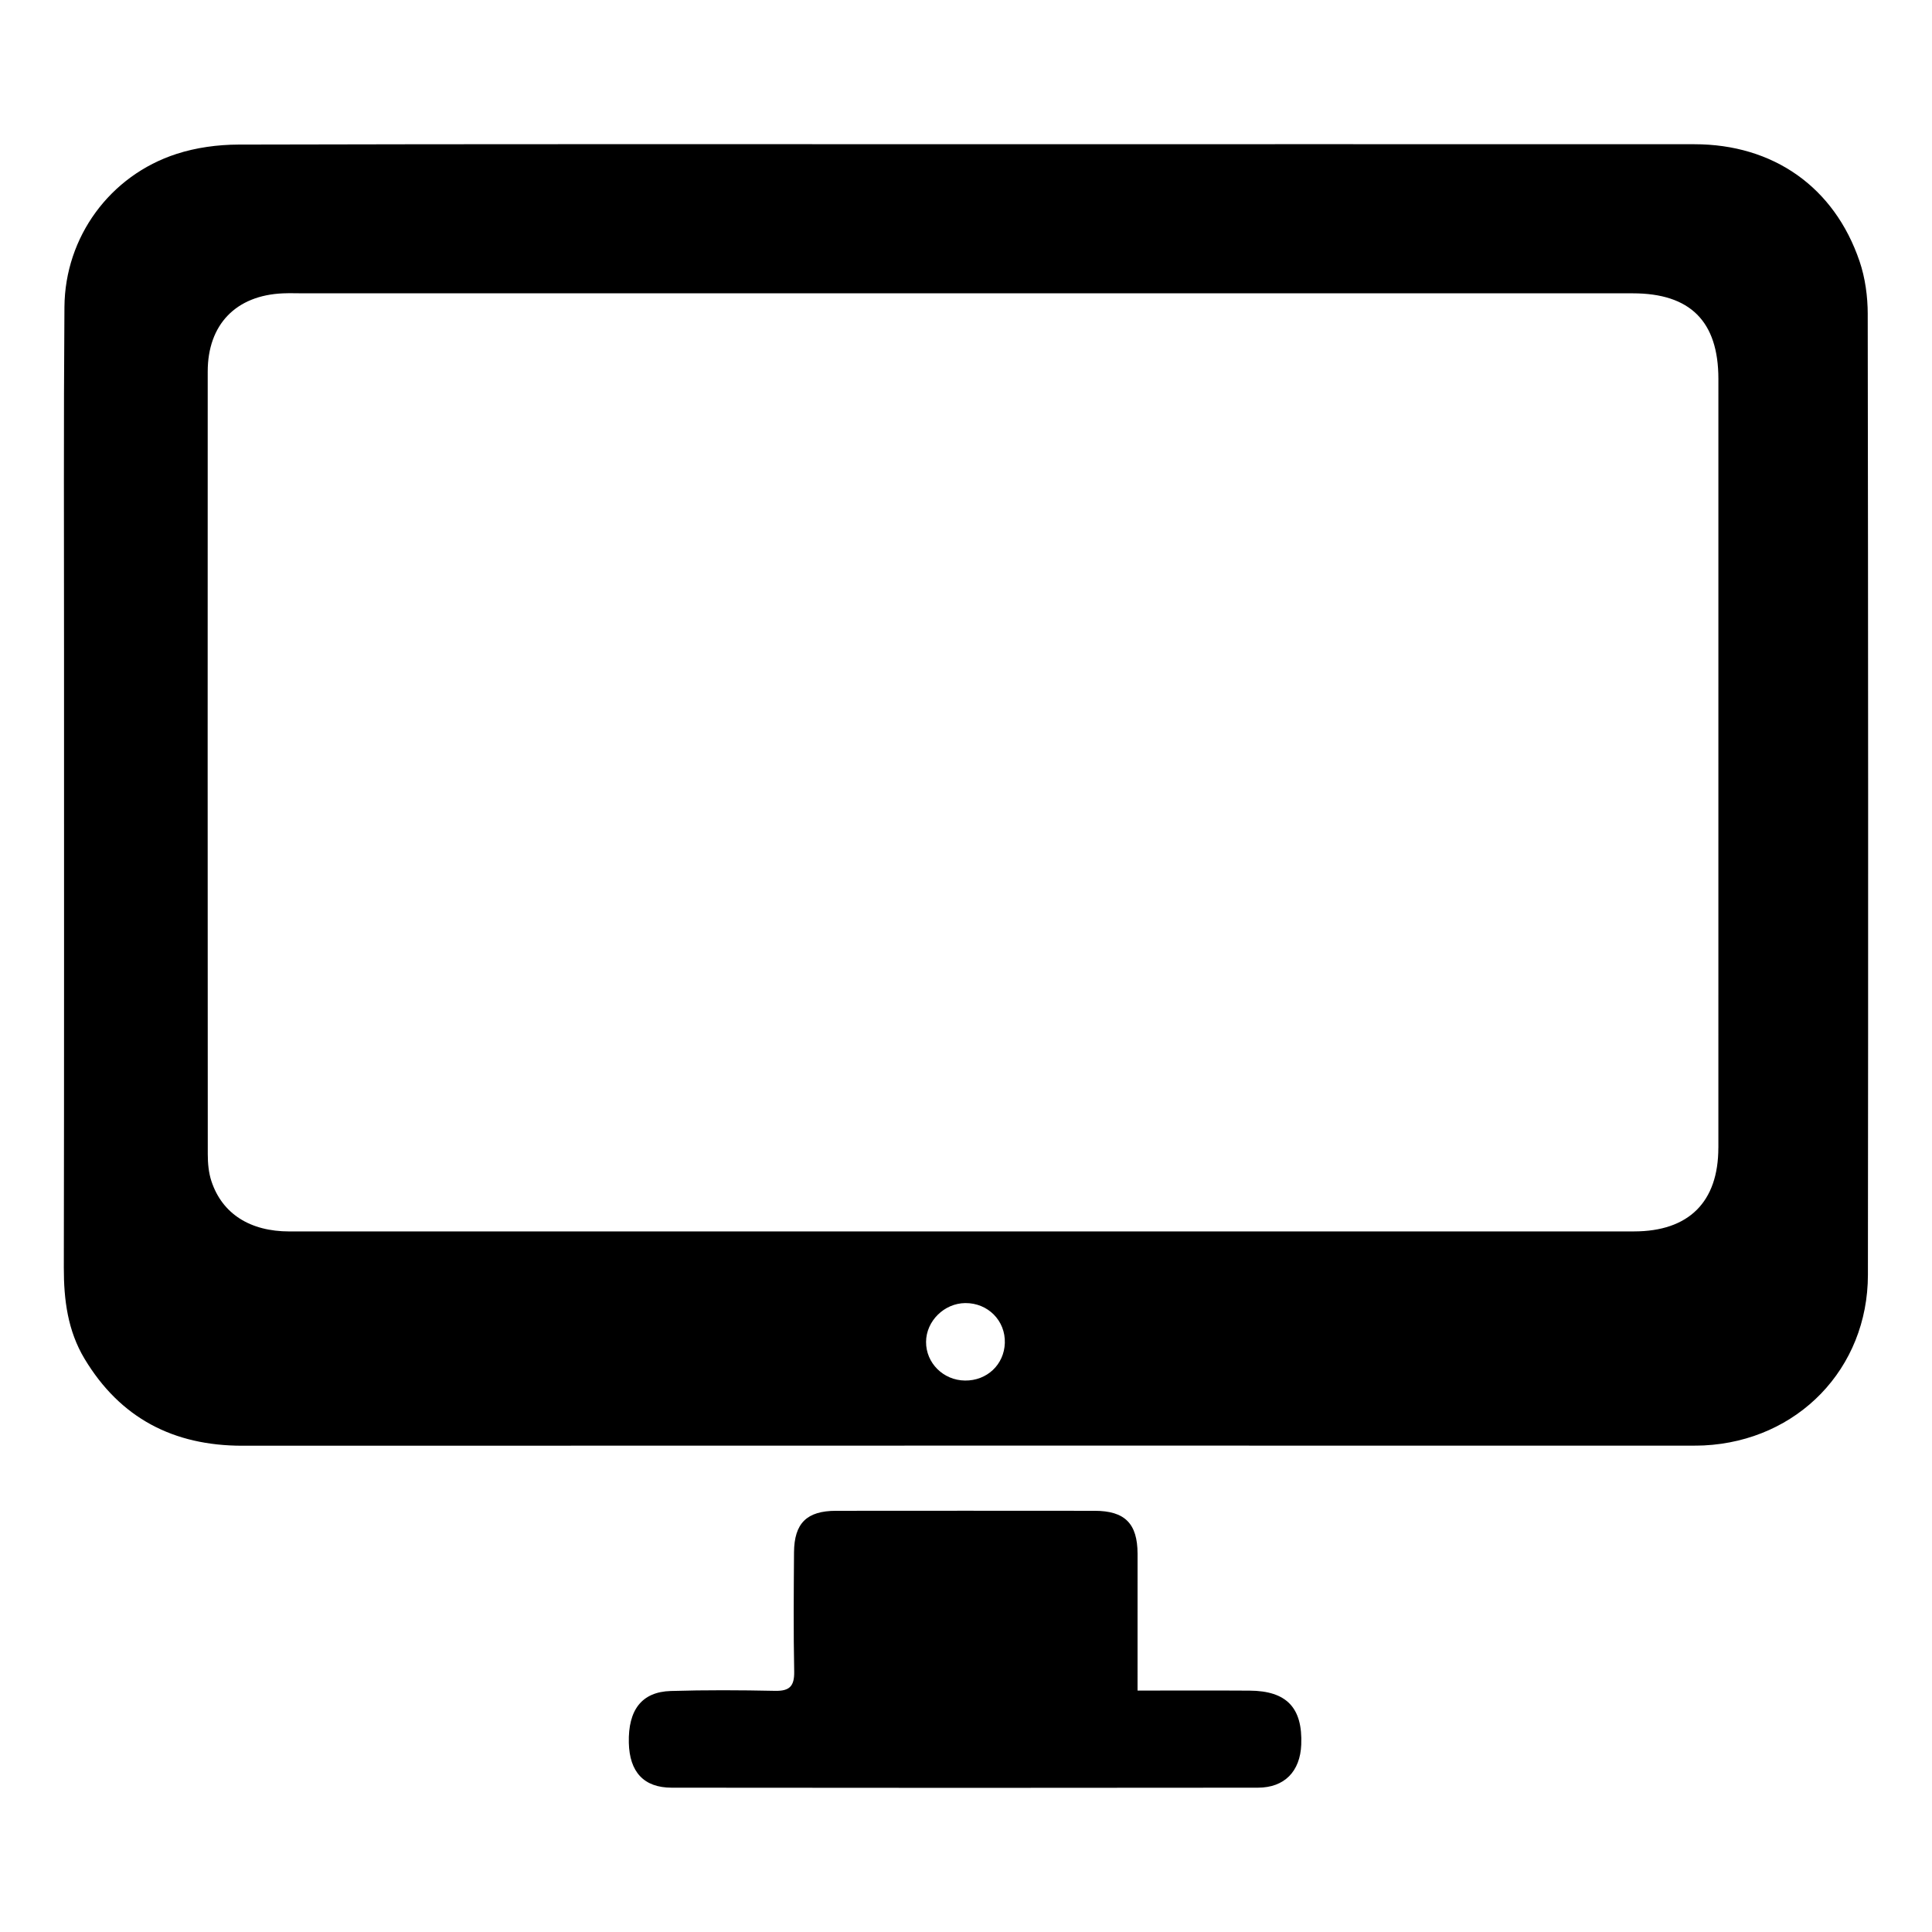 <?xml version="1.0" encoding="UTF-8"?>
<!-- The Best Svg Icon site in the world: iconSvg.co, Visit us! https://iconsvg.co -->
<svg fill="#000000" width="800px" height="800px" version="1.1" viewBox="144 144 512 512" xmlns="http://www.w3.org/2000/svg">
 <g>
  <path d="m638.97 227.25c-0.008-4.691-0.668-9.605-2.172-14.02-6.699-19.68-22.875-31-43.762-31.008-64.305-0.023-128.61-0.008-192.92-0.008-64.305 0-128.61-0.062-192.92 0.102-5.496 0.016-11.227 0.789-16.43 2.481-17.629 5.715-29.547 21.996-29.688 40.551-0.234 30.59-0.109 61.18-0.109 91.773-0.008 54.266 0.047 108.54-0.055 162.81-0.016 8.551 1.039 16.742 5.488 24.152 9.453 15.742 23.57 23.059 41.84 23.051 127.79-0.047 255.58-0.023 383.37-0.023 1.316 0 2.629 0.008 3.945-0.055 24.852-1.227 43.438-20.332 43.461-45.211 0.098-84.867 0.074-169.73-0.051-254.6zm-239.25 282.61c-5.738-0.07-10.336-4.644-10.305-10.25 0.031-5.519 4.809-10.234 10.398-10.281 6-0.047 10.668 4.668 10.477 10.578-0.18 5.727-4.746 10.031-10.57 9.953zm199.66-61.699c0 14.383-7.84 22.168-22.332 22.176-59.395 0.008-118.79 0.008-178.18 0.008-59.395 0-118.79 0.008-178.18 0-10.406 0-17.781-4.668-20.648-13.281-0.746-2.25-0.977-4.769-0.977-7.164-0.039-69.148-0.039-138.29-0.016-207.43 0-12.469 7.477-20.199 19.934-20.727 1.828-0.078 3.652-0.008 5.481-0.008h352.25c15.215 0 22.672 7.43 22.68 22.656 0.004 67.918 0.004 135.84-0.004 203.77z"/>
  <path d="m445.46 592.02c10.367 0 20.027-0.047 29.684 0.016 9.848 0.055 14.098 4.559 13.699 14.328-0.293 7.07-4.426 11.383-11.492 11.391-51.789 0.062-103.58 0.062-155.37 0-7.383-0.008-11.156-4.188-11.336-11.895-0.203-8.738 3.441-13.5 11.125-13.73 9.203-0.277 18.414-0.234 27.613-0.039 3.891 0.086 5.156-1.258 5.086-5.125-0.211-10.516-0.117-21.043-0.047-31.566 0.055-7.746 3.387-11.012 11.133-11.02 22.852-0.023 45.703-0.023 68.559 0 7.973 0.008 11.328 3.371 11.352 11.352 0.012 11.809-0.004 23.625-0.004 36.289z"/>
 </g>
</svg>